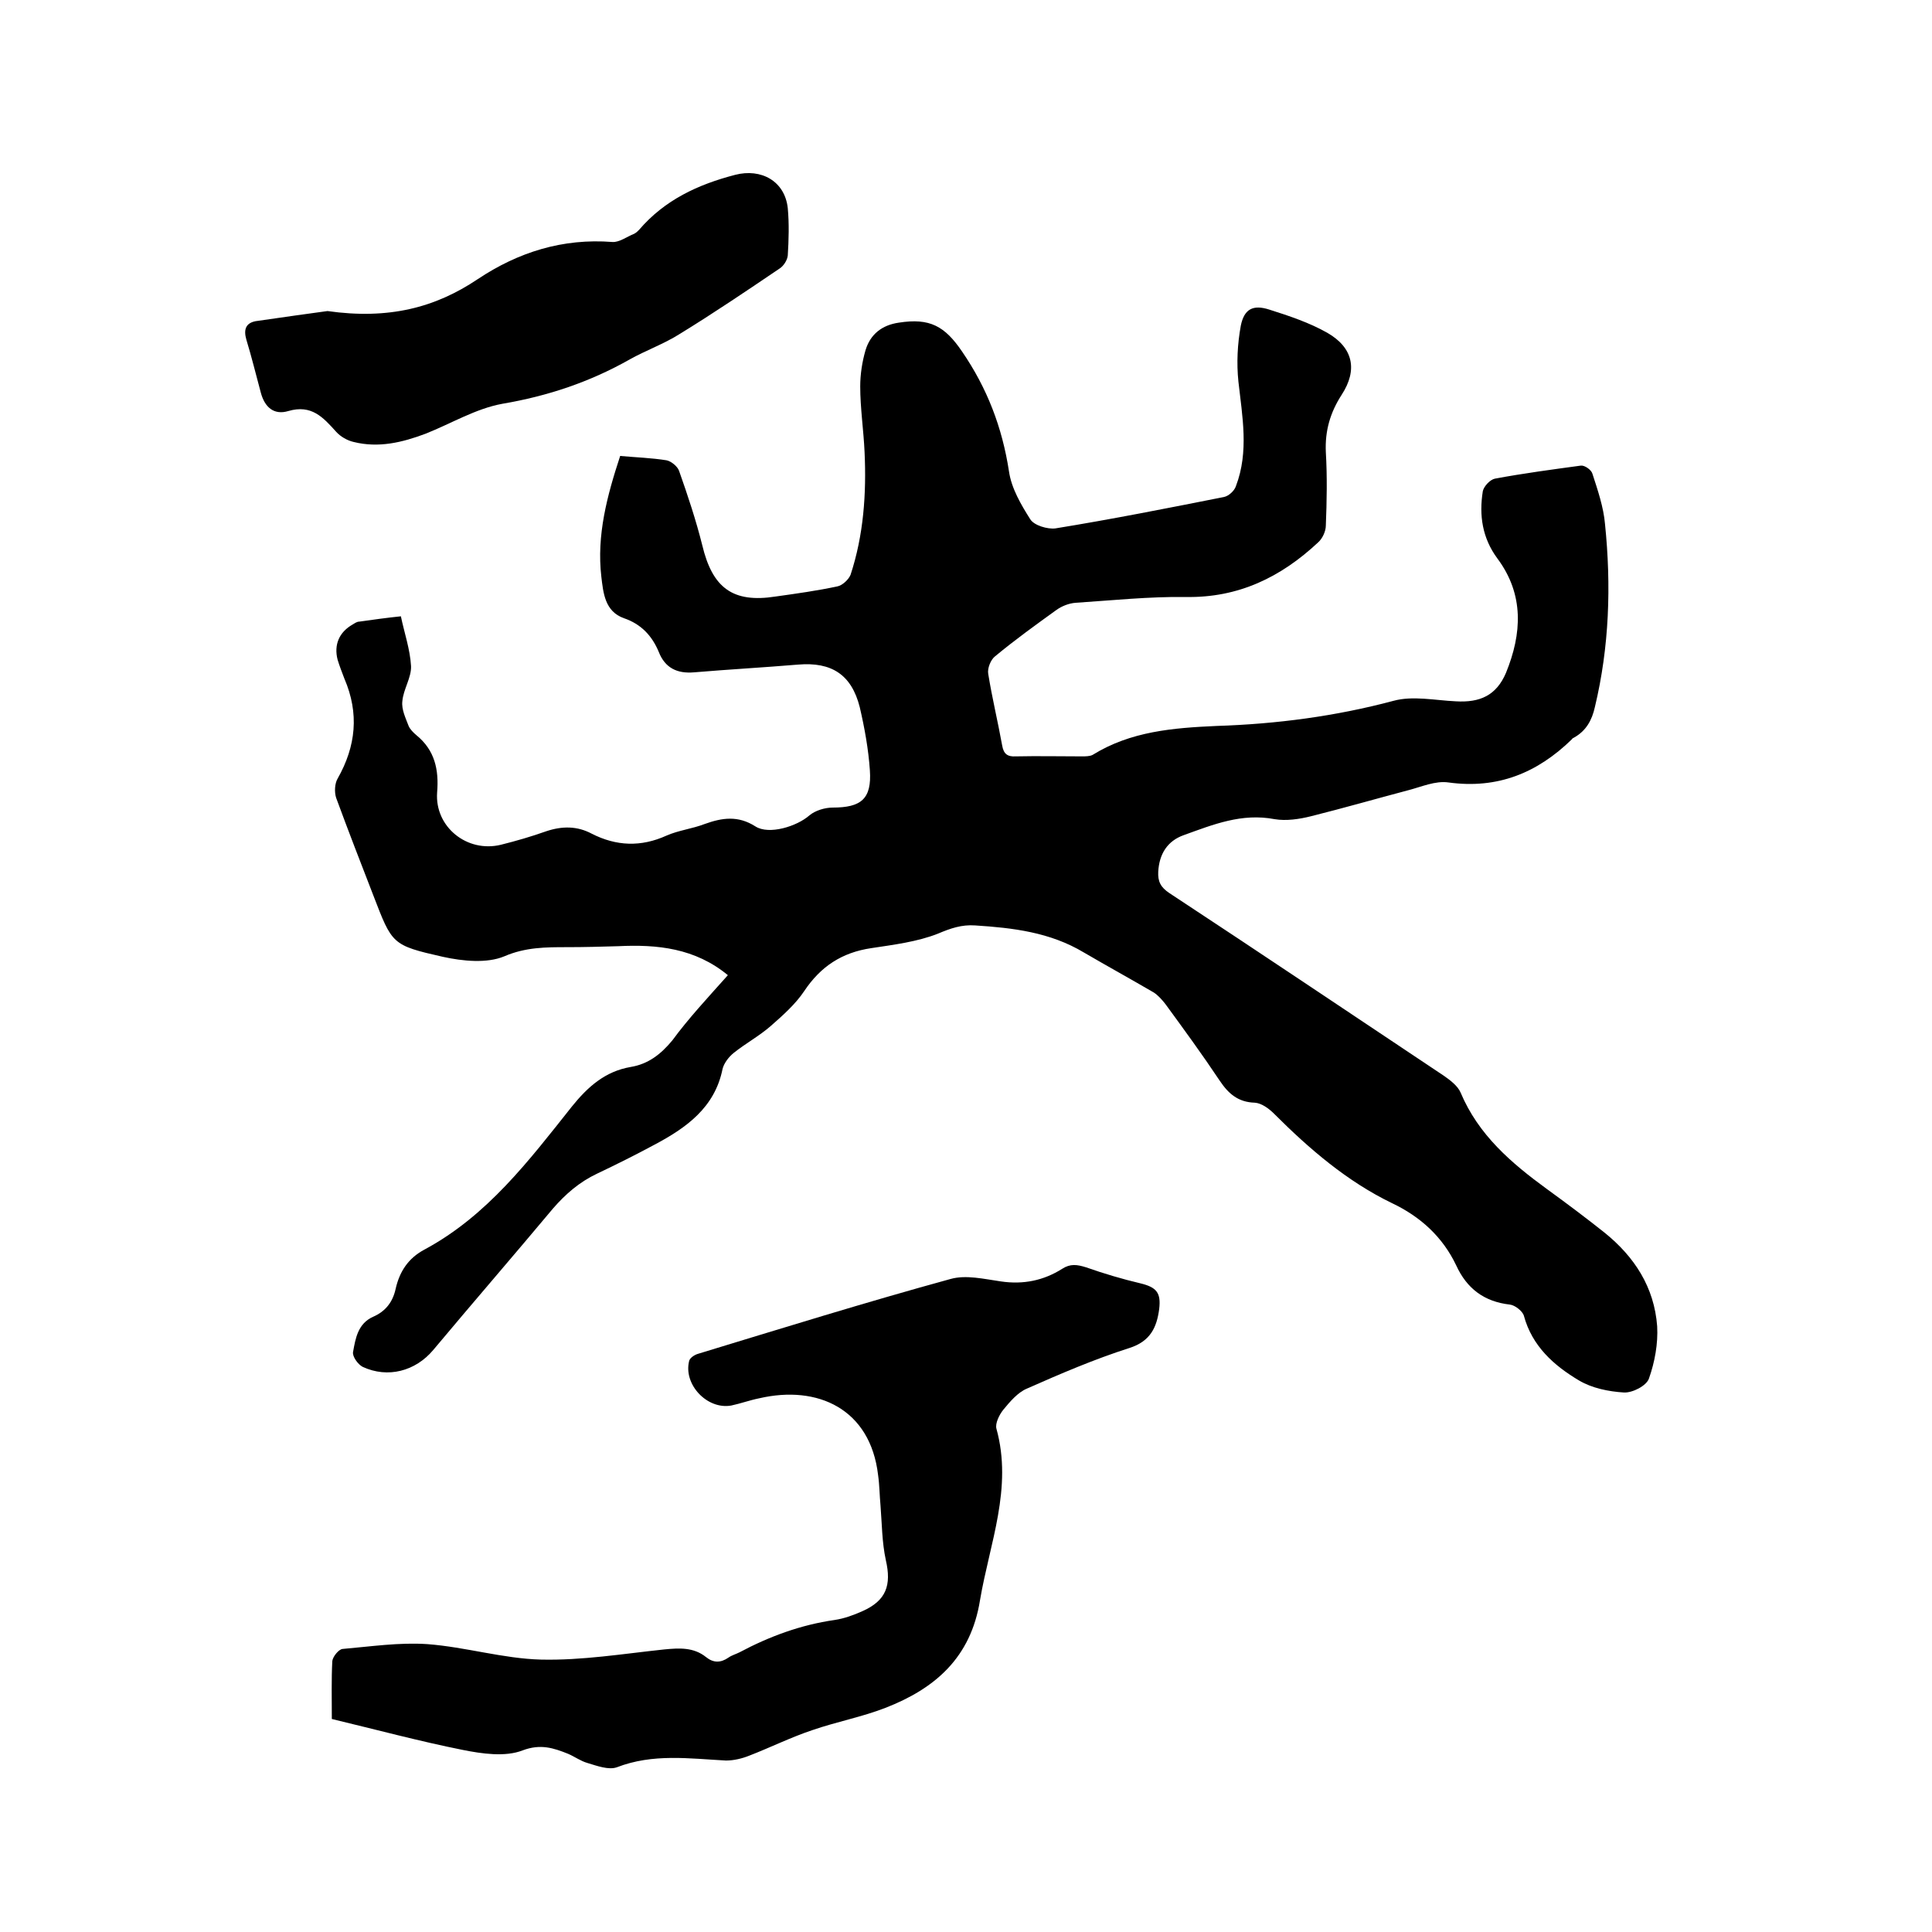 <svg enable-background="new 0 0 400 400" viewBox="0 0 400 400" xmlns="http://www.w3.org/2000/svg"><path d="m150.7 201.9c-6.8-5.6-14.6-6.4-22.7-6-3.5.1-7 .2-10.5.2-4.5 0-8.7 0-13.1 1.9-3.6 1.5-8.6 1-12.7.1-10.6-2.4-10.5-2.6-14.4-12.7-2.6-6.7-5.2-13.4-7.7-20.2-.4-1.2-.3-3 .3-4 3.8-6.7 4.5-13.5 1.4-20.7-.5-1.3-1-2.6-1.4-3.9-.8-3.1.3-5.7 3.1-7.3.5-.3.9-.6 1.4-.6 2.8-.4 5.7-.8 8.6-1.1.7 3.4 1.9 6.8 2.1 10.3.1 2.4-1.6 4.8-1.8 7.3-.2 1.7.7 3.5 1.3 5.1.3.7 1 1.4 1.6 1.9 3.8 3.1 4.7 7.1 4.3 11.9-.5 7.1 6.2 12.5 13.2 10.8 3.2-.8 6.3-1.7 9.4-2.8 3.3-1.1 6.4-1.1 9.4.5 5.1 2.6 10.2 2.8 15.5.4 2.5-1.1 5.3-1.4 7.9-2.4 3.6-1.3 6.9-1.8 10.5.5 2.8 1.8 8.6 0 11.2-2.3 1.2-1 3.2-1.6 4.8-1.6 5.9 0 8.1-1.8 7.7-7.7-.3-4.4-1.1-8.8-2.1-13.1-1.7-6.7-5.8-9.4-12.8-8.8-7.2.6-14.4 1-21.5 1.6-3.5.3-6-.9-7.3-4.2-1.4-3.4-3.7-5.8-7.2-7-4-1.4-4.3-5.3-4.7-8.6-1-8.6 1.2-16.8 3.9-25 3.3.3 6.5.4 9.6.9 1 .2 2.3 1.3 2.6 2.2 1.8 5.1 3.5 10.2 4.8 15.4 2.1 8.8 6.3 12 15.2 10.6 4.3-.6 8.6-1.2 12.8-2.1 1-.2 2.3-1.4 2.7-2.4 2.7-8.2 3.3-16.8 2.9-25.4-.2-4.5-.9-9.1-.9-13.6 0-2.5.4-5.1 1.1-7.5 1-3.3 3.4-5.2 6.9-5.7 6.4-1 9.5.7 13.1 6 5.2 7.6 8.3 15.7 9.7 24.8.5 3.5 2.5 6.9 4.4 9.9.8 1.3 3.6 2.1 5.2 1.9 11.7-1.9 23.3-4.2 34.9-6.5 1-.2 2.2-1.3 2.5-2.3 2.7-7.1 1.3-14.4.5-21.6-.4-3.8-.2-7.8.5-11.6.7-3.4 2.5-4.4 5.9-3.3 4.1 1.3 8.3 2.7 12 4.8 5.4 3.1 6.3 7.7 3 12.8-2.4 3.7-3.5 7.5-3.3 11.9.3 5.1.2 10.2 0 15.2 0 1.2-.7 2.7-1.6 3.5-7.7 7.2-16.5 11.5-27.4 11.3-7.6-.1-15.2.7-22.8 1.2-1.4.1-2.9.7-4 1.5-4.3 3.1-8.6 6.2-12.7 9.6-.9.7-1.6 2.5-1.4 3.6.8 5 2 9.9 2.9 14.9.3 1.7 1.1 2.3 2.8 2.2 4.6-.1 9.1 0 13.7 0 .7 0 1.6 0 2.2-.3 7.9-4.9 16.7-5.6 25.7-6 12.4-.4 24.6-2 36.6-5.2 4-1.1 8.6-.1 12.9.1 5 .3 8.4-1.2 10.4-5.9 3.3-8.1 3.8-16.2-1.8-23.7-3.1-4.2-3.8-8.9-3-13.9.2-1 1.5-2.4 2.5-2.6 5.9-1.1 11.9-1.9 17.8-2.7.8-.1 2.2.9 2.4 1.7 1.1 3.4 2.3 6.9 2.6 10.4 1.3 12.7.9 25.4-2.1 37.9-.6 2.7-1.8 4.9-4.3 6.3-.2.1-.4.2-.5.4-7.1 6.9-15.3 10.3-25.5 8.9-2.7-.4-5.6.9-8.3 1.6-6.8 1.8-13.4 3.7-20.2 5.4-2.4.6-5.1 1-7.5.6-6.8-1.3-12.7 1.1-18.8 3.3-3.4 1.2-5.1 3.9-5.3 7.6-.1 2 .5 3.2 2.3 4.4 19 12.5 37.9 25.2 56.8 37.8 1.3.9 2.9 2.1 3.5 3.5 3.7 8.8 10.5 14.6 17.9 20 4 2.9 8 5.9 11.9 9 6.2 5 10.3 11.3 10.9 19.4.2 3.6-.5 7.4-1.7 10.8-.5 1.5-3.4 3-5.2 2.9-3.2-.2-6.6-.9-9.3-2.5-5.2-3.1-9.7-7.1-11.4-13.4-.3-1-1.9-2.2-2.9-2.3-5.3-.6-8.9-3.3-11.1-8.1-2.8-5.9-7.4-10.1-13.3-12.9-9.3-4.5-17.1-11.2-24.4-18.5-1.1-1.1-2.6-2.2-4-2.3-3.5-.1-5.5-1.9-7.3-4.6-3.6-5.4-7.4-10.6-11.2-15.8-.7-.9-1.5-1.8-2.4-2.4-4.8-2.8-9.7-5.5-14.5-8.3-7-4.2-14.7-5.1-22.5-5.6-2.8-.2-5.1.6-7.7 1.7-4.3 1.7-9.2 2.3-13.8 3-6.1.9-10.5 3.8-13.9 8.9-1.8 2.7-4.4 5-6.9 7.2-2.4 2.1-5.2 3.6-7.7 5.6-1 .8-2 2.1-2.3 3.3-1.6 8-7.5 12.2-14.1 15.7-3.9 2.1-7.9 4.1-11.9 6-3.6 1.7-6.5 4.2-9.1 7.2-8.2 9.8-16.6 19.5-24.8 29.3-3.7 4.4-9.4 5.9-14.6 3.5-1-.5-2.2-2.2-2-3.1.5-2.8 1-5.9 4.2-7.3 2.5-1.1 4-3 4.6-5.7.8-3.6 2.6-6.4 6-8.2 13-7 21.6-18.4 30.5-29.6 3.3-4.1 6.9-7.3 12.2-8.2 3.6-.6 6.2-2.6 8.6-5.5 3.3-4.5 7.3-8.8 11.5-13.5z"/><path d="m68.7 355.9c0-4.4-.1-8.2.1-12 .1-.9 1.3-2.4 2.1-2.5 5.8-.5 11.8-1.4 17.6-1 7.9.6 15.7 3 23.5 3.2 8.5.2 17-1.2 25.5-2.1 3.1-.3 6.1-.5 8.7 1.6 1.5 1.2 3 1.2 4.6.1.7-.5 1.5-.7 2.3-1.1 6.2-3.3 12.7-5.7 19.7-6.7 2-.3 3.9-1 5.7-1.8 5-2.2 6.1-5.4 4.9-10.6-.8-3.7-.8-7.5-1.1-11.3-.2-2.1-.2-4.2-.5-6.3-1.6-13.7-12.5-18.7-24.6-15.9-2 .4-3.9 1.1-5.8 1.5-5 .9-10-4.4-8.7-9.3.2-.6 1.1-1.2 1.8-1.4 17.4-5.3 34.8-10.7 52.3-15.5 3.2-.9 6.9 0 10.4.5 4.7.7 8.9-.2 12.7-2.6 1.7-1.1 3.1-.9 5-.3 3.7 1.3 7.4 2.4 11.2 3.3 3.3.8 4.3 1.9 3.9 5.3-.5 3.8-1.8 6.7-6.2 8.1-7.2 2.3-14.2 5.3-21.2 8.4-1.9.8-3.5 2.7-4.9 4.4-.8 1-1.7 2.8-1.4 3.9 3.4 12.3-1.4 23.7-3.4 35.5-1.9 11.9-9.3 18.3-19.6 22.3-4.9 1.9-10.2 2.9-15.1 4.6-4.5 1.5-8.7 3.6-13.1 5.3-1.5.6-3.2 1-4.8 1-7.6-.4-15.1-1.5-22.6 1.4-1.7.6-4.1-.3-6.1-.9-1.4-.4-2.6-1.3-4-1.9-3-1.2-5.7-2.1-9.4-.7-3.6 1.4-8.4.7-12.4-.1-9-1.8-17.9-4.2-27.1-6.4z"/><path d="m67.8 64.4c12.7 1.8 22.3-.7 31.1-6.6 8.4-5.6 17.6-8.5 27.9-7.7 1.4.1 3-1.1 4.5-1.7.4-.2.7-.5 1-.8 5.3-6.2 12.2-9.4 19.9-11.4 5.4-1.4 10.3 1.3 10.9 6.9.3 3.2.2 6.6 0 9.8-.1 1-.9 2.2-1.7 2.7-6.8 4.6-13.6 9.2-20.6 13.5-3.3 2.1-7 3.4-10.4 5.3-8.3 4.7-17 7.6-26.4 9.2-5.5 1-10.6 4.1-15.9 6.2-4.8 1.8-9.7 3-14.9 1.7-1.3-.3-2.7-1.1-3.6-2.1-2.7-3-5.1-5.7-9.9-4.3-3 .9-4.9-.8-5.7-3.8-1-3.7-1.9-7.4-3-11-.6-2.1-.1-3.4 1.9-3.8 5.5-.8 11.2-1.6 14.9-2.1z"/></svg>